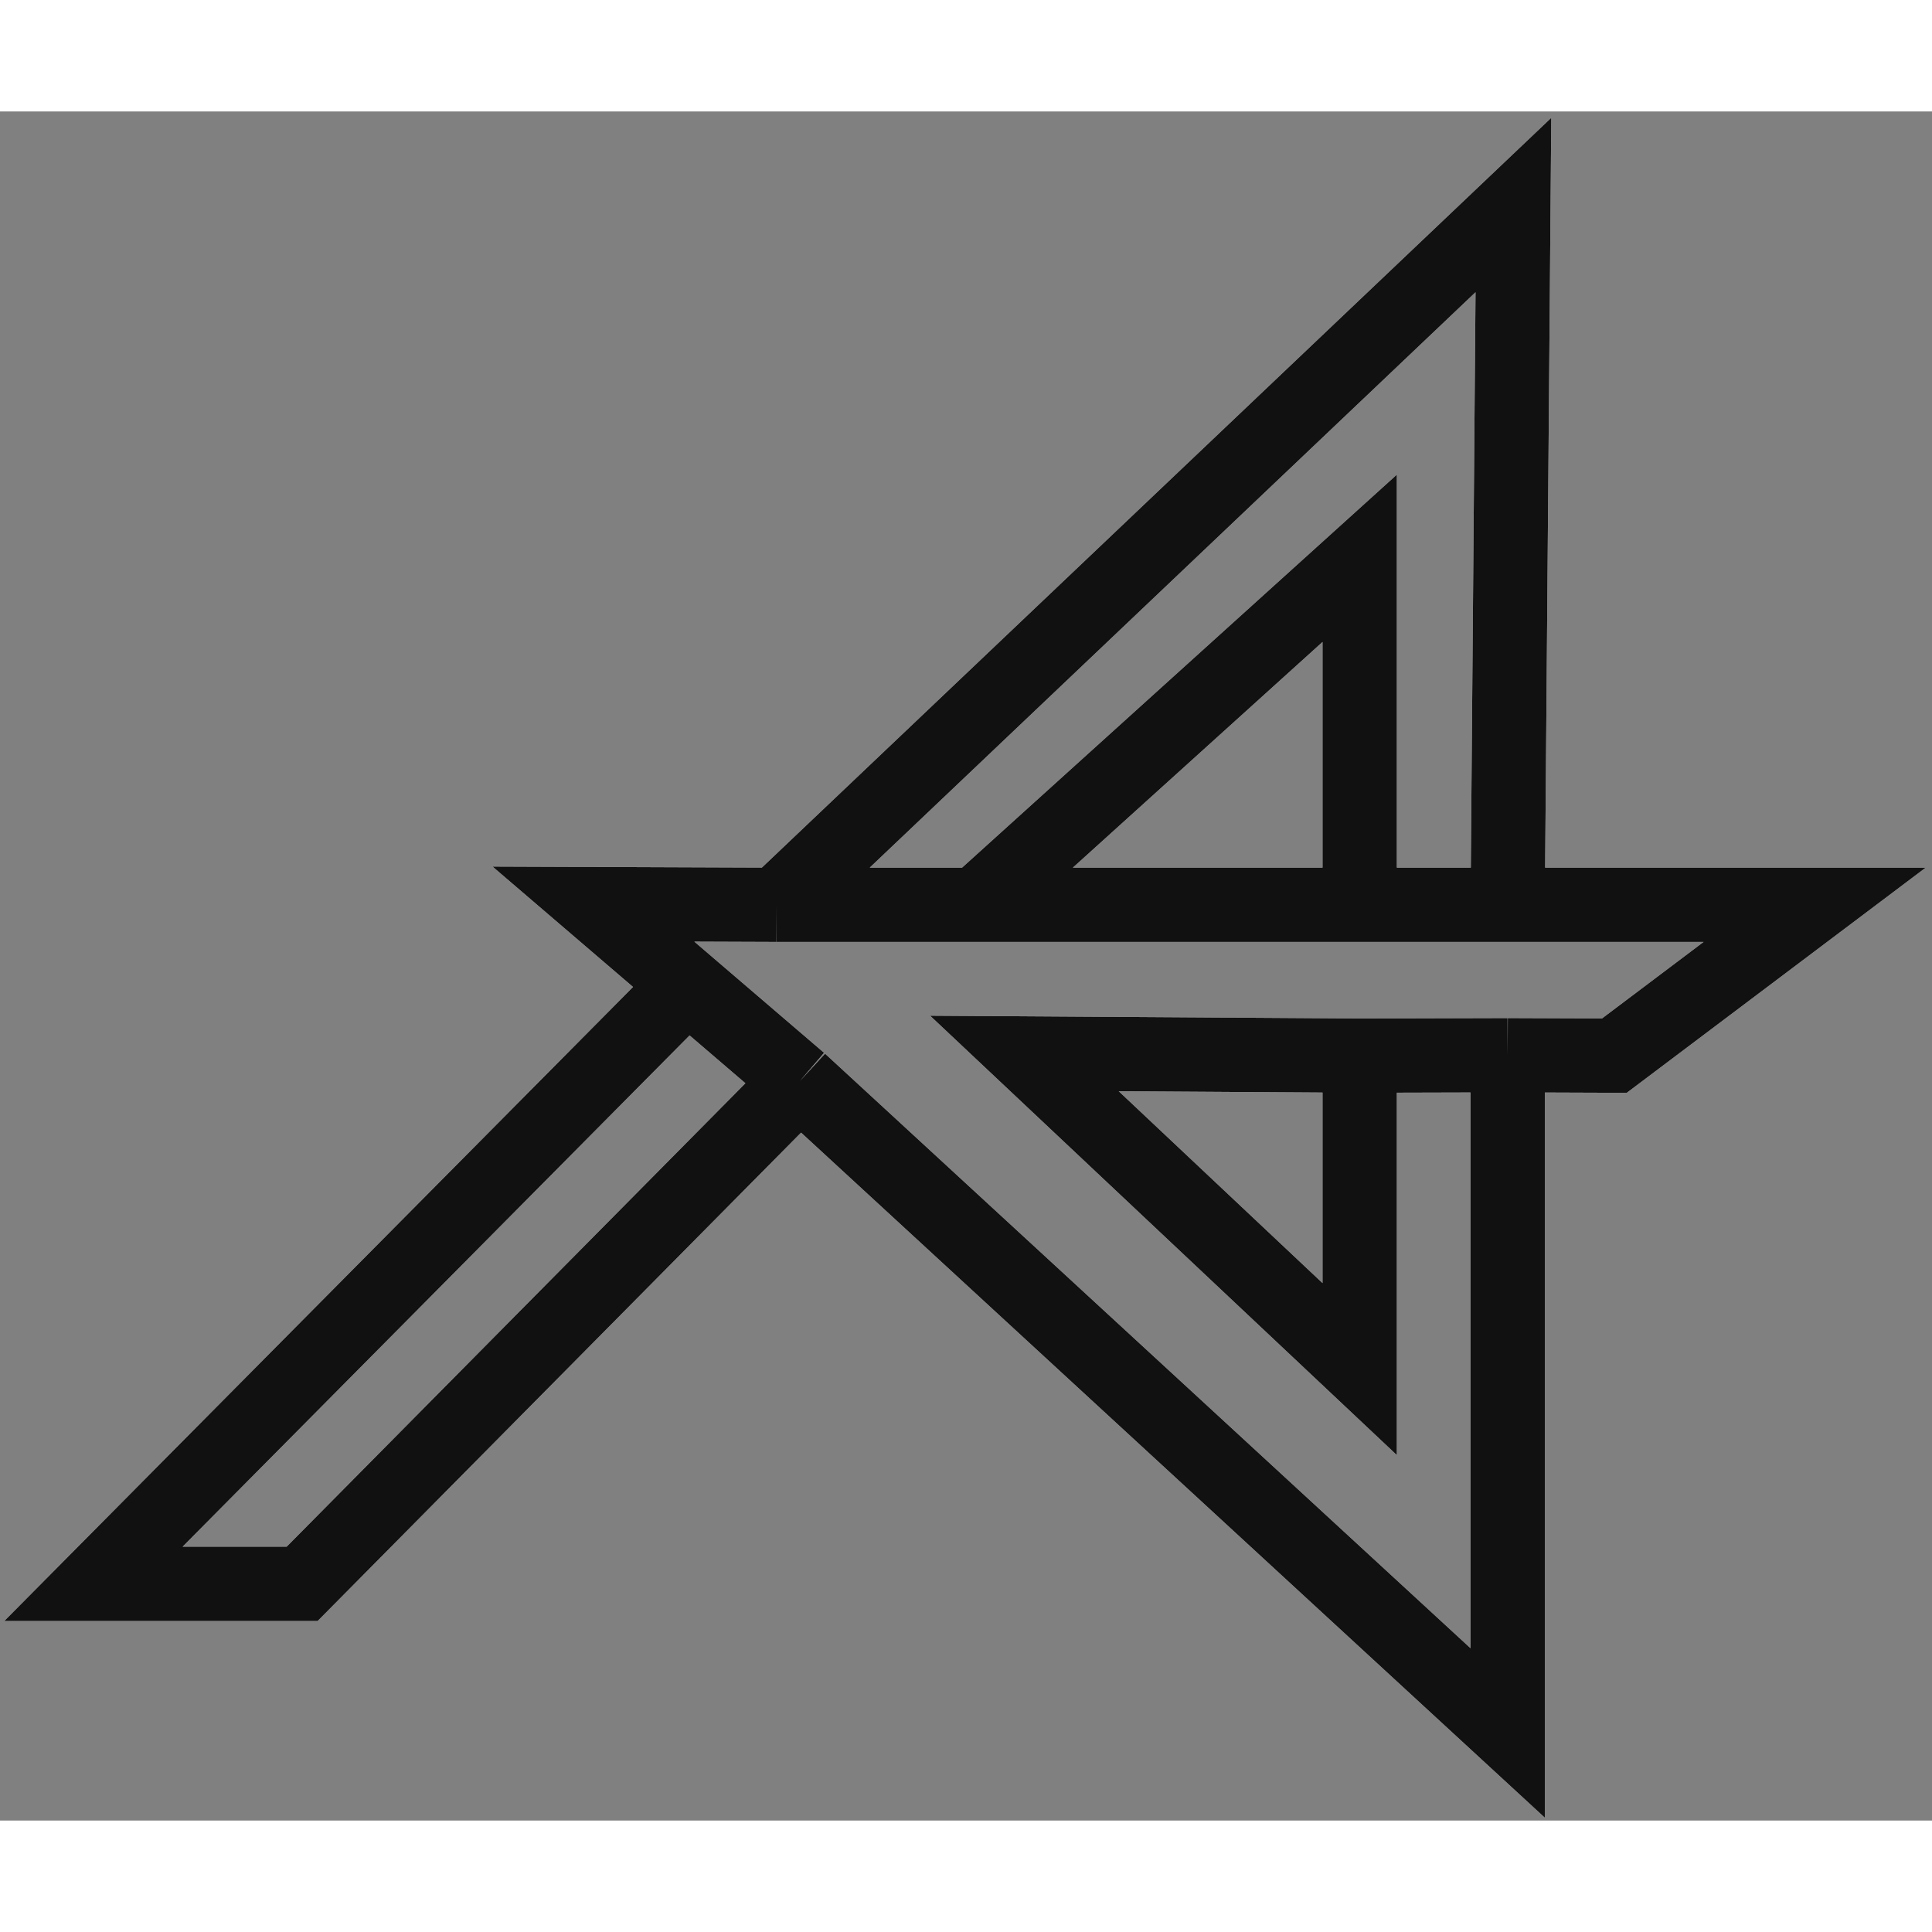 <svg width="50" height="50" viewBox="0 0 416 368" fill="none" xmlns="http://www.w3.org/2000/svg">
<rect x="0" y="0" width="416" height="368" fill="#808080" stroke="none"/>
<path d="M324.632 203.212L324.632 349.142L172.233 208.765M324.632 203.212L292.769 203.298M324.632 203.212L347.614 203.298L390.733 170.82L324.632 170.82M172.233 208.765L127.777 170.672L167.233 170.82M172.233 208.765L65.057 317.038L20.116 317.038L147.215 188.868M210.233 170.82L292.769 96.212L292.769 170.82M210.233 170.82L292.769 170.82M210.233 170.82L167.233 170.82M292.769 203.298L220.578 202.834L292.769 270.798L292.769 203.298ZM292.769 170.82L324.632 170.82M167.233 170.82L325.868 20.144L324.632 170.82" stroke="white" stroke-width="16"/>
<path d="M324.632 203.212L324.632 349.142L172.233 208.765M324.632 203.212L292.769 203.298M324.632 203.212L347.614 203.298L390.733 170.82L324.632 170.82M172.233 208.765L127.777 170.672L167.233 170.82M172.233 208.765L65.057 317.038L20.116 317.038L147.215 188.868M210.233 170.82L292.769 96.212L292.769 170.82M210.233 170.82L292.769 170.82M210.233 170.82L167.233 170.82M292.769 203.298L220.578 202.834L292.769 270.798L292.769 203.298ZM292.769 170.82L324.632 170.82M167.233 170.82L325.868 20.144L324.632 170.82" stroke="#111111" stroke-width="16"/>
</svg>
